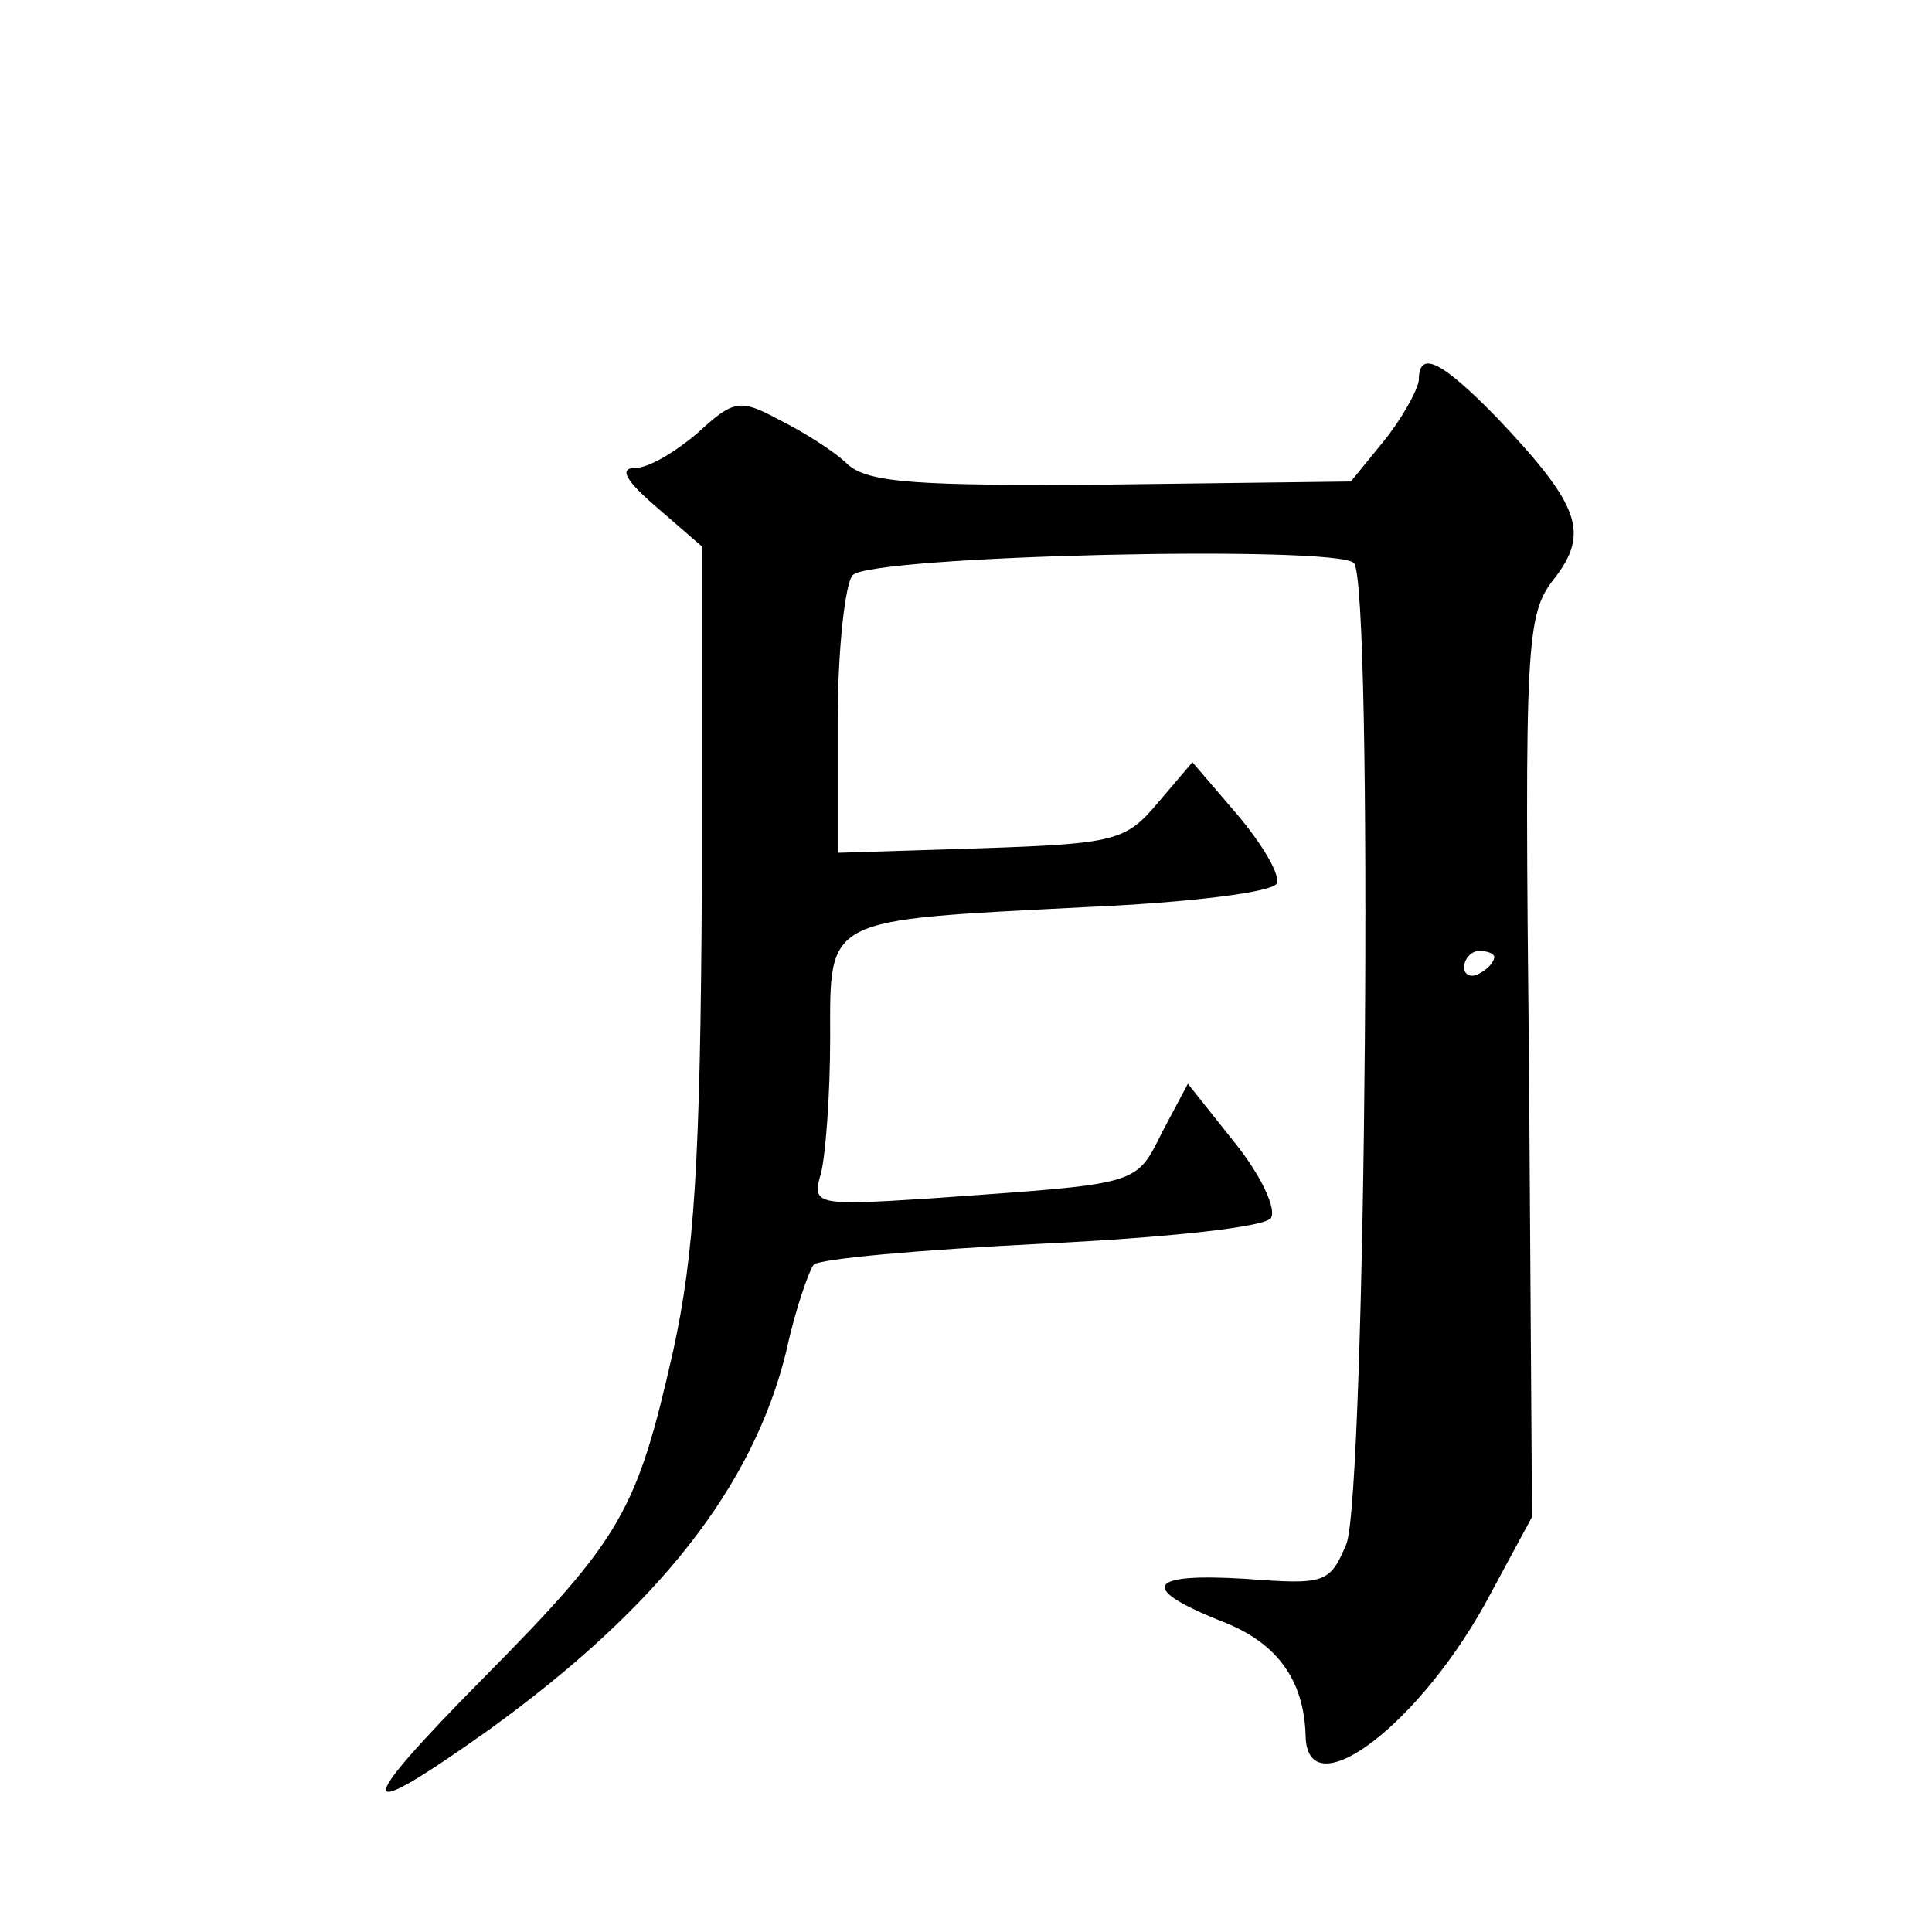 <?xml version="1.0" standalone="no"?>
<!DOCTYPE svg PUBLIC "-//W3C//DTD SVG 20010904//EN"
 "http://www.w3.org/TR/2001/REC-SVG-20010904/DTD/svg10.dtd">
<svg version="1.0" xmlns="http://www.w3.org/2000/svg"
 width="128pt" height="128pt" viewBox="0 0 128 128"
 preserveAspectRatio="xMidYMid meet">
<g transform="translate(0,128) scale(0.1,-0.1)"
fill="#0" stroke="none">
<path d="M940 1028 c-1 -7 -11 -25 -23 -40 l-22 -27 -158 -2 c-128 -1 -161 1 -175
13 -9 9 -30 22 -46 30 -26 14 -30 13 -54 -9 -14 -12 -32 -23 -41 -23 -11 0 -7 -8
14 -26 l30 -26 0 -226 c-1 -182 -5 -243 -19 -307 -24 -106 -34 -124 -125 -216 -88
-89 -87 -99 3 -35 112 81 175 161 197 251 6 28 15 53 18 57 3 4 71 10 151 14 83
4 148 11 152 17 4 6 -7 29 -24 50 l-31 39 -17 -32 c-18 -36 -14 -34 -154 -44 -77
-5 -78 -4 -72 17 3 12 6 52 6 89 0 81 -5 78 169 87 69 3 126 10 127 16 2 6 -10
26 -26 45 l-30 35 -23 -27 c-21 -25 -28 -27 -117 -30 l-95 -3 0 87 c0 48 5 92 10
97 13 13 320 20 332 8 13 -13 8 -617 -5 -650 -11 -26 -14 -27 -67 -23 -65 4 -71
-6 -16 -28 37 -14 55 -39 56 -76 1 -50 78 9 123 95 l27 50 -2 299 c-3 283 -2 299
17 323 23 30 17 48 -38 106 -38 39 -52 45 -52 25z m50 -382 c0 -3 -4 -8 -10 -11
-5 -3 -10 -1 -10 4 0 6 5 11 10 11 6 0 10 -2 10 -4z"/>
</g>
</svg>
